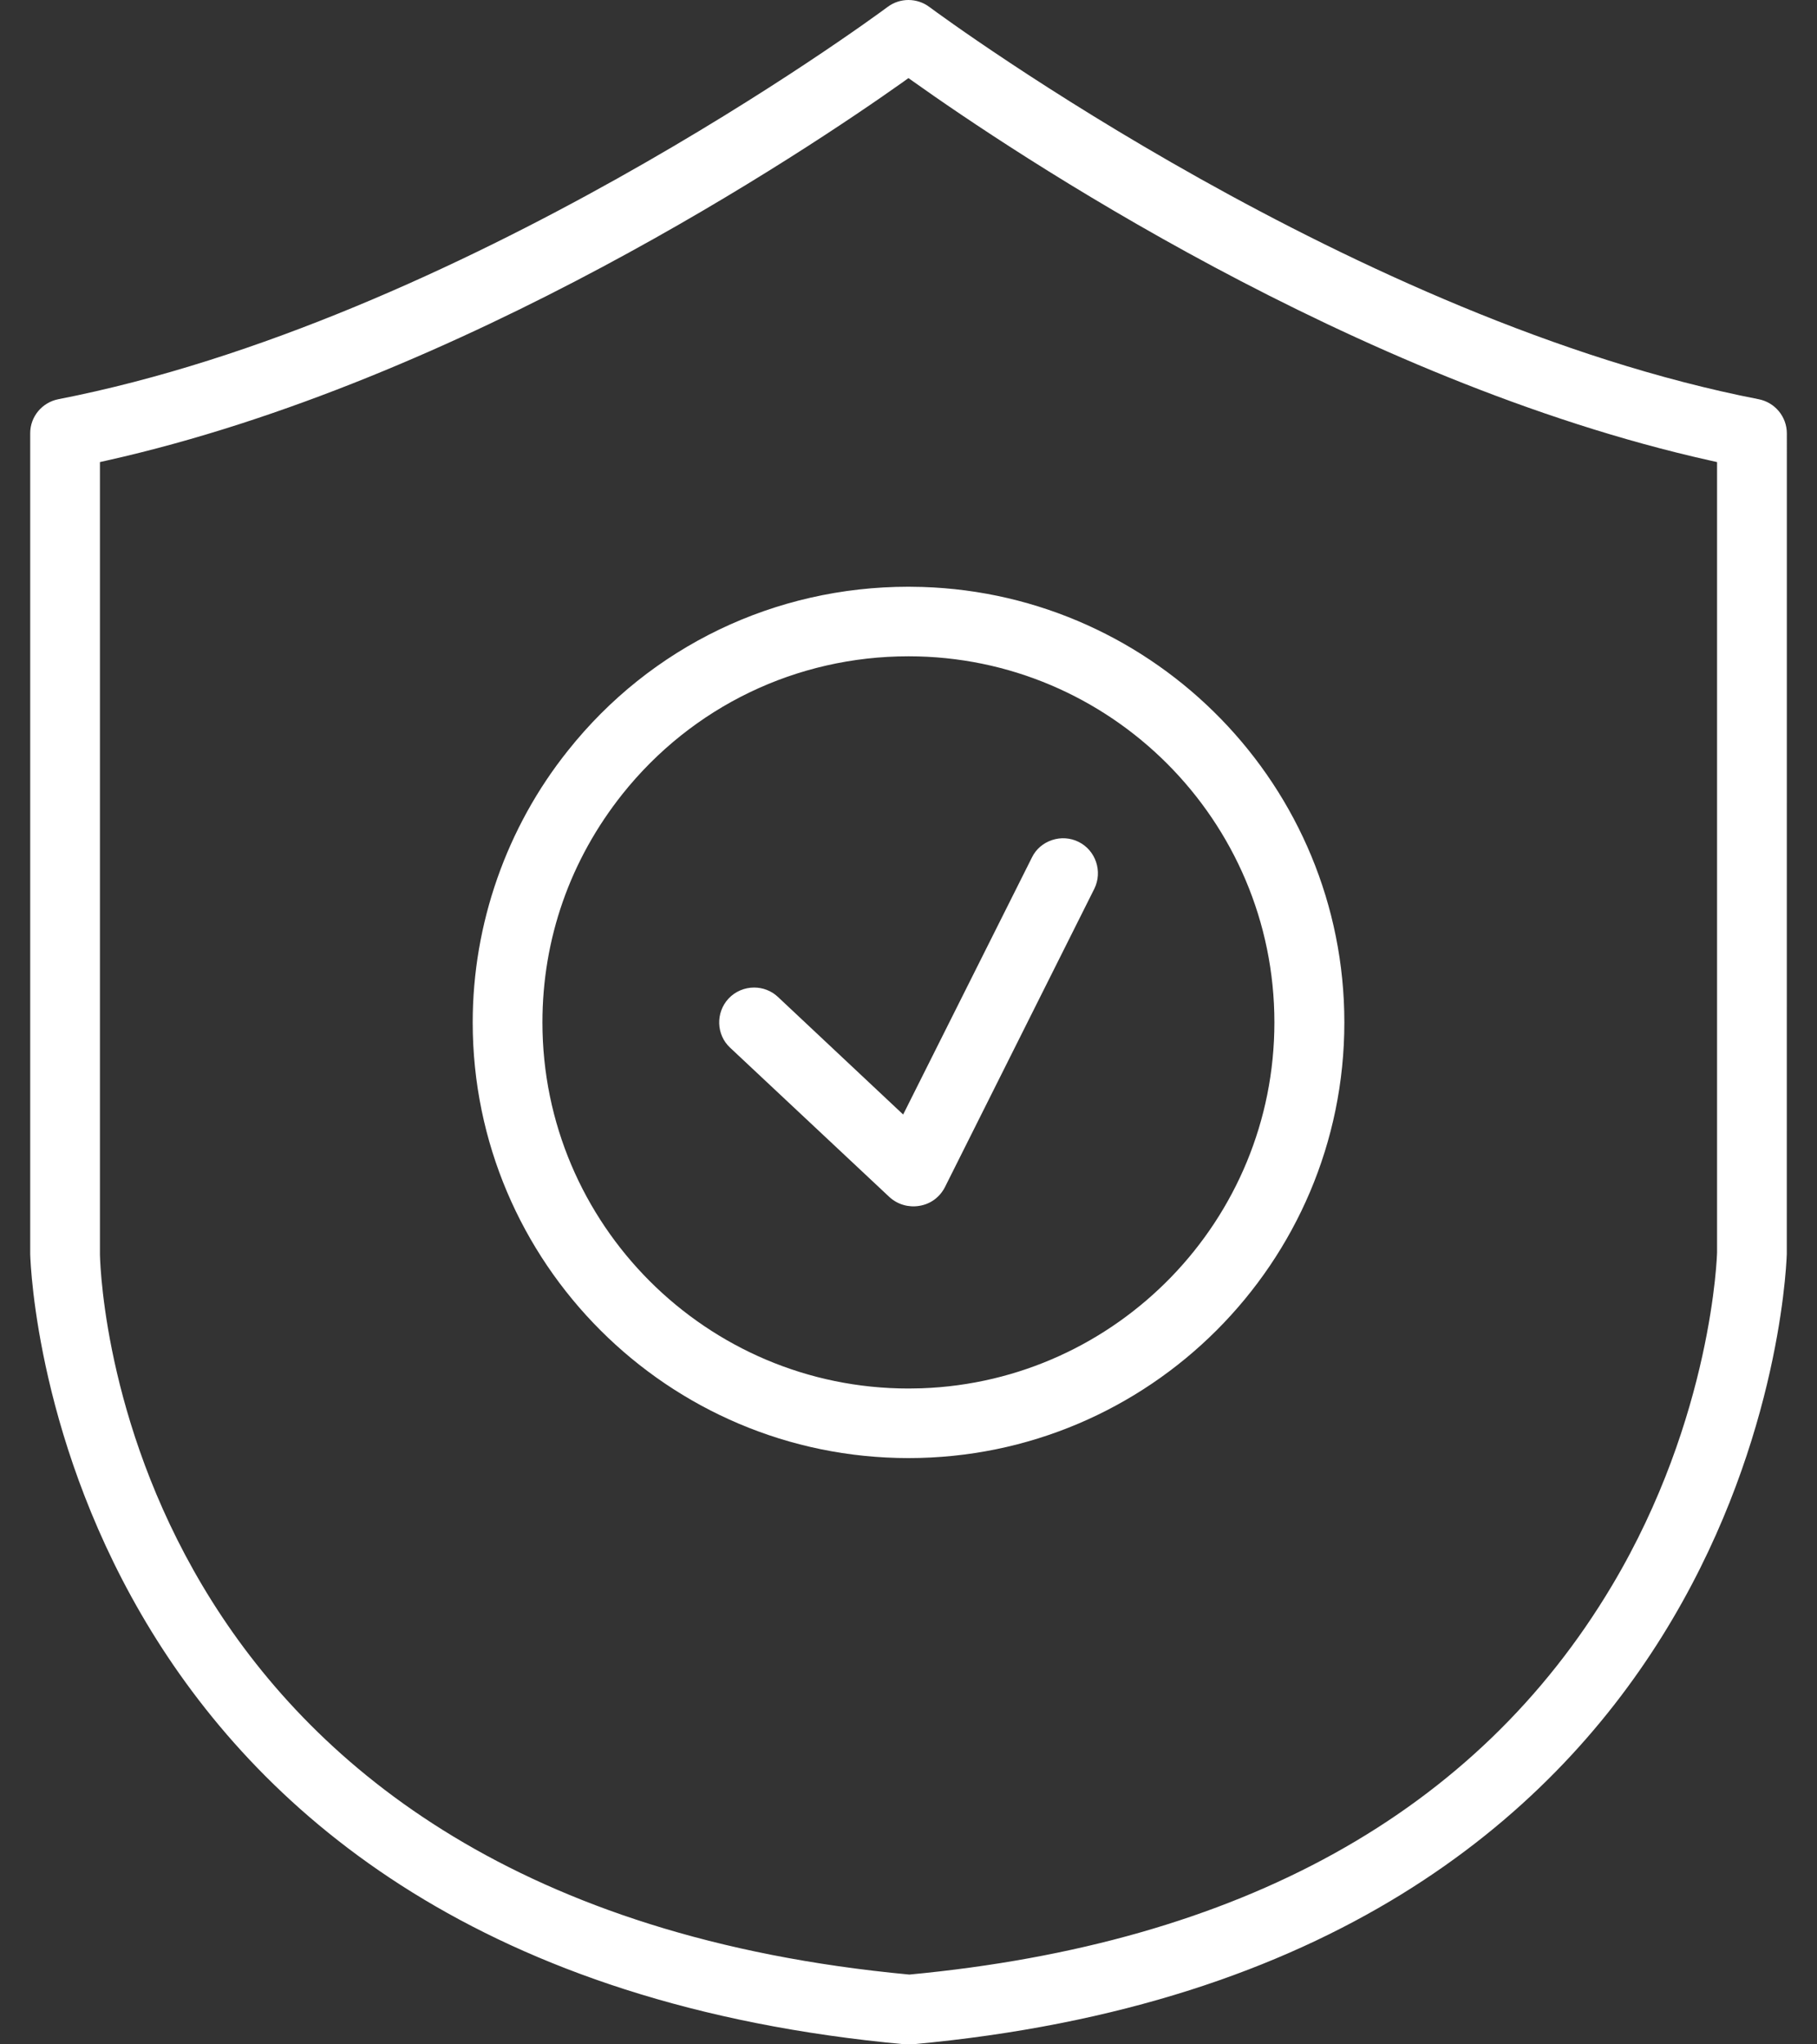 <?xml version="1.0" encoding="UTF-8"?><svg version="1.1" width="32px" height="36px" viewBox="0 0 32.0 36.0" xmlns="http://www.w3.org/2000/svg" xmlns:xlink="http://www.w3.org/1999/xlink"><rect x="0" y="0" width="32.0" height="36.0" fill="#333333" stroke="none"/><defs><clipPath id="i0"><path d="M1440,0 L1440,7186 L0,7186 L0,0 L1440,0 Z"></path></clipPath><clipPath id="i1"><path d="M7.676,0 L7.919,0.004 C12.039,0.133 15.351,3.523 15.351,7.672 C15.351,11.902 11.908,15.344 7.676,15.344 C3.443,15.344 0,11.902 0,7.672 C0,5.939 0.595,4.239 1.677,2.886 C3.134,1.052 5.32,0 7.676,0 Z M7.676,1.225 C5.703,1.225 3.867,2.109 2.638,3.65 C1.716,4.809 1.228,6.199 1.228,7.672 C1.228,11.228 4.121,14.119 7.676,14.119 L7.906,14.115 C11.352,13.993 14.119,11.15 14.119,7.672 C14.119,4.117 11.228,1.225 7.676,1.225 Z"></path></clipPath><clipPath id="i2"><path d="M5.862,0.032 C6.018,-0.02 6.185,-0.008 6.33,0.064 C6.632,0.214 6.756,0.585 6.607,0.889 L3.974,6.147 C3.882,6.323 3.721,6.443 3.521,6.474 C3.336,6.504 3.146,6.451 3.002,6.322 L0.192,3.688 C-0.053,3.46 -0.065,3.071 0.164,2.824 C0.285,2.695 0.45,2.629 0.615,2.629 C0.765,2.629 0.915,2.683 1.032,2.792 L3.24,4.865 L5.509,0.336 C5.58,0.191 5.706,0.084 5.862,0.032 Z"></path></clipPath><clipPath id="i3"><path d="M30.937,0 L30.937,36 L0,36 L0,0 L30.937,0 Z"></path></clipPath><clipPath id="i4"><path d="M15.467,0 C15.598,0 15.73,0.042 15.84,0.126 C16.144,0.351 23.366,5.652 30.44,7.03 C30.728,7.086 30.937,7.339 30.937,7.632 L30.936,22.085 C30.909,22.82 30.238,34.658 15.538,35.999 L15.413,36 C0.535,34.643 0.015,22.59 0,22.083 L0,7.628 C0,7.337 0.209,7.086 0.496,7.03 C7.583,5.648 14.793,0.35 15.099,0.123 C15.208,0.041 15.337,0 15.467,0 Z M27.735,27.841 L27.86,27.917 C29.628,24.948 29.708,22.083 29.708,22.055 L29.708,8.137 L29.583,8.109 C23.293,6.704 17.26,2.65 15.56,1.441 L15.467,1.375 L15.376,1.441 C13.671,2.65 7.621,6.705 1.352,8.109 L1.228,8.137 L1.228,22.092 C1.245,22.759 1.725,33.484 15.483,34.771 C21.315,34.223 25.479,31.917 27.86,27.917 L27.735,27.841 Z"></path></clipPath></defs><g transform="translate(-934.0 -6133.0)"><g clip-path="url(#i0)"><g transform="translate(0.0 6080.0)"><g transform="translate(909.0 50)"><g transform="translate(0.0 3.0)"><g transform="translate(25.532 0.0)"><g transform="translate(7.793 10.332)"><g clip-path="url(#i1)"><polygon points="0,0 15.351,0 15.351,15.344 0,15.344 0,0" stroke="none" fill="#FFFFFF"></polygon></g></g><g transform="translate(12.134 14.761)"><g clip-path="url(#i2)"><polygon points="-4.71844785e-16,-1.83186799e-15 6.67,-1.83186799e-15 6.67,6.482 -4.71844785e-16,6.482 -4.71844785e-16,-1.83186799e-15" stroke="none" fill="#FFFFFF"></polygon></g></g><g clip-path="url(#i3)"><g transform="translate(-6.382537390692278e-05 -6.382537390692278e-05)"><g clip-path="url(#i4)"><polygon points="6.38253741e-05,6.38253741e-05 30.937,6.38253741e-05 30.937,36 6.38253741e-05,36 6.38253741e-05,6.38253741e-05" stroke="none" fill="#FFFFFF"></polygon></g></g></g></g></g></g></g></g></g></svg>